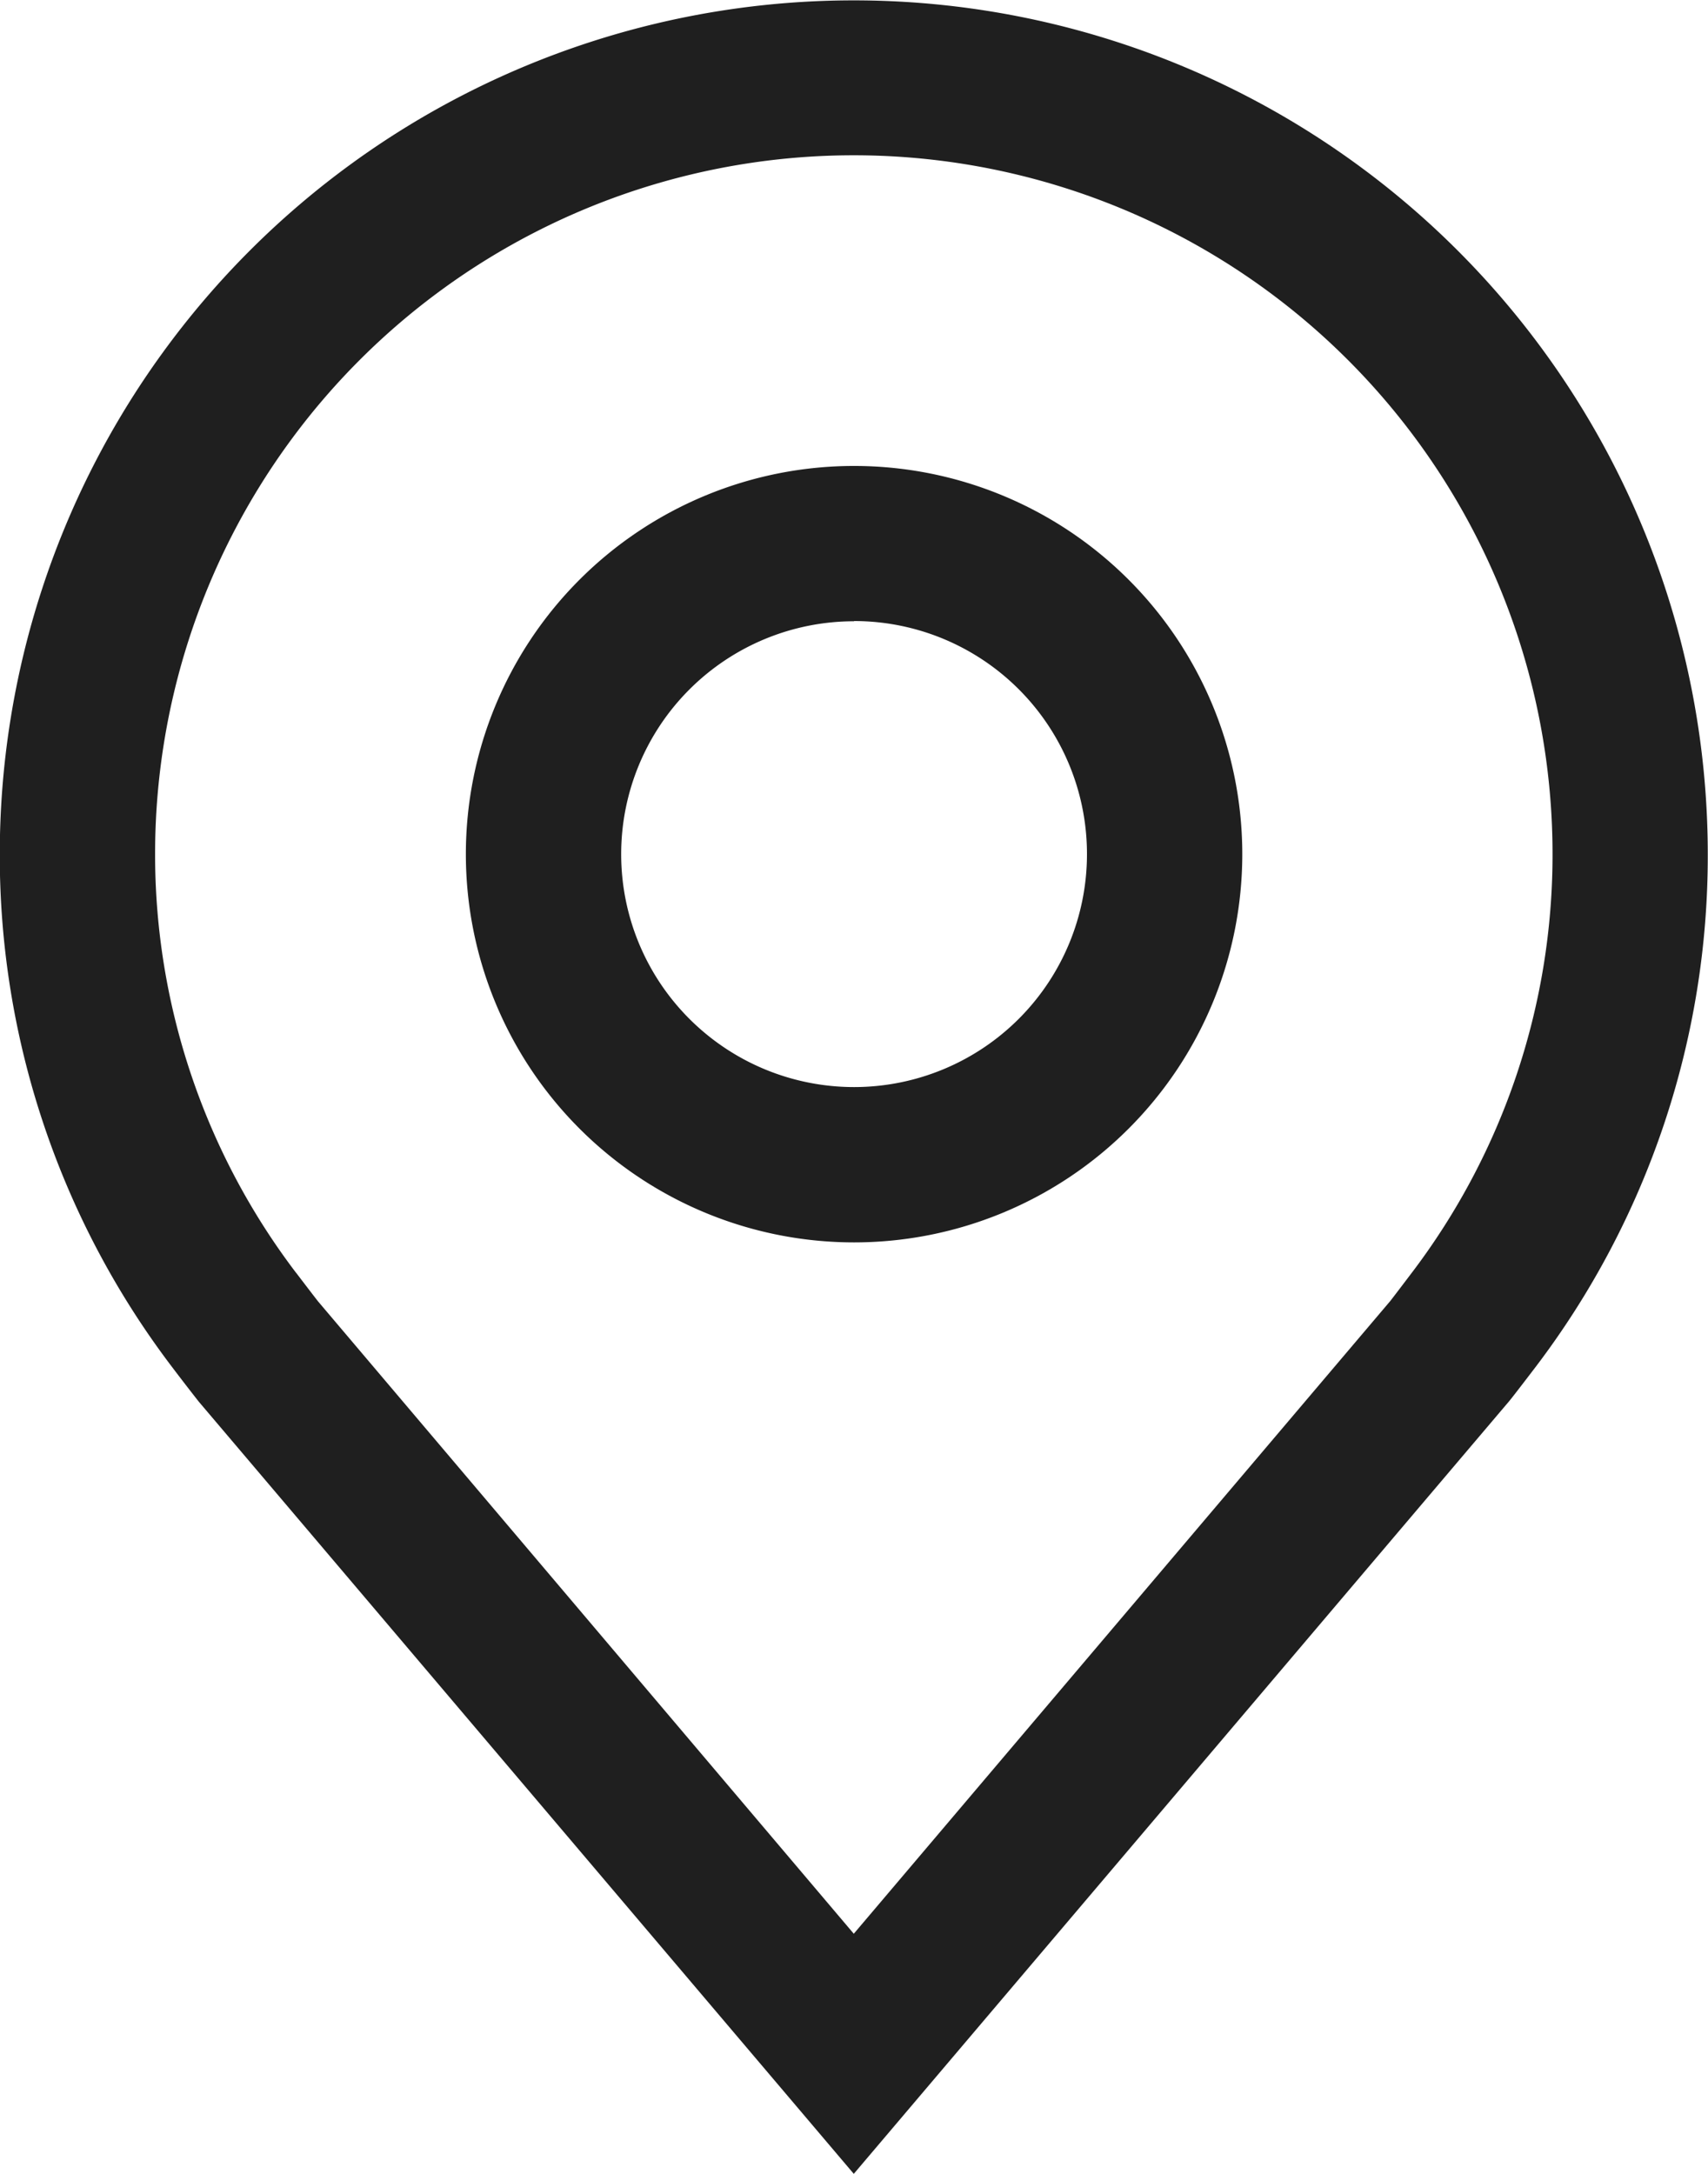<svg xmlns="http://www.w3.org/2000/svg" width="23.006" height="29.28" viewBox="0 0 23.006 29.28">
  <g id="location" transform="translate(0)">
    <path id="Path_17" data-name="Path 17" d="M25.909,25.5a5.229,5.229,0,1,1,5.229-5.229A5.229,5.229,0,0,1,25.909,25.5Zm0-8.366a3.137,3.137,0,1,0,3.137,3.137A3.137,3.137,0,0,0,25.909,17.131Z" transform="translate(-14.405 -8.766)" fill="#1f1f1f"/>
    <path id="Path_18" data-name="Path 18" d="M20.9,33.04l-8.822-10.4q-.184-.234-.364-.472a11.387,11.387,0,0,1-2.317-6.9,11.5,11.5,0,0,1,23.006,0,11.381,11.381,0,0,1-2.316,6.9v0s-.314.412-.361.467ZM13.386,20.9s.245.322.3.391L20.9,29.806l7.226-8.522c.046-.058.291-.382.292-.383a9.308,9.308,0,0,0,1.894-5.638,9.411,9.411,0,0,0-18.823,0,9.312,9.312,0,0,0,1.9,5.642Z" transform="translate(-9.4 -3.76)" fill="#1f1f1f"/>
  </g>
</svg>

